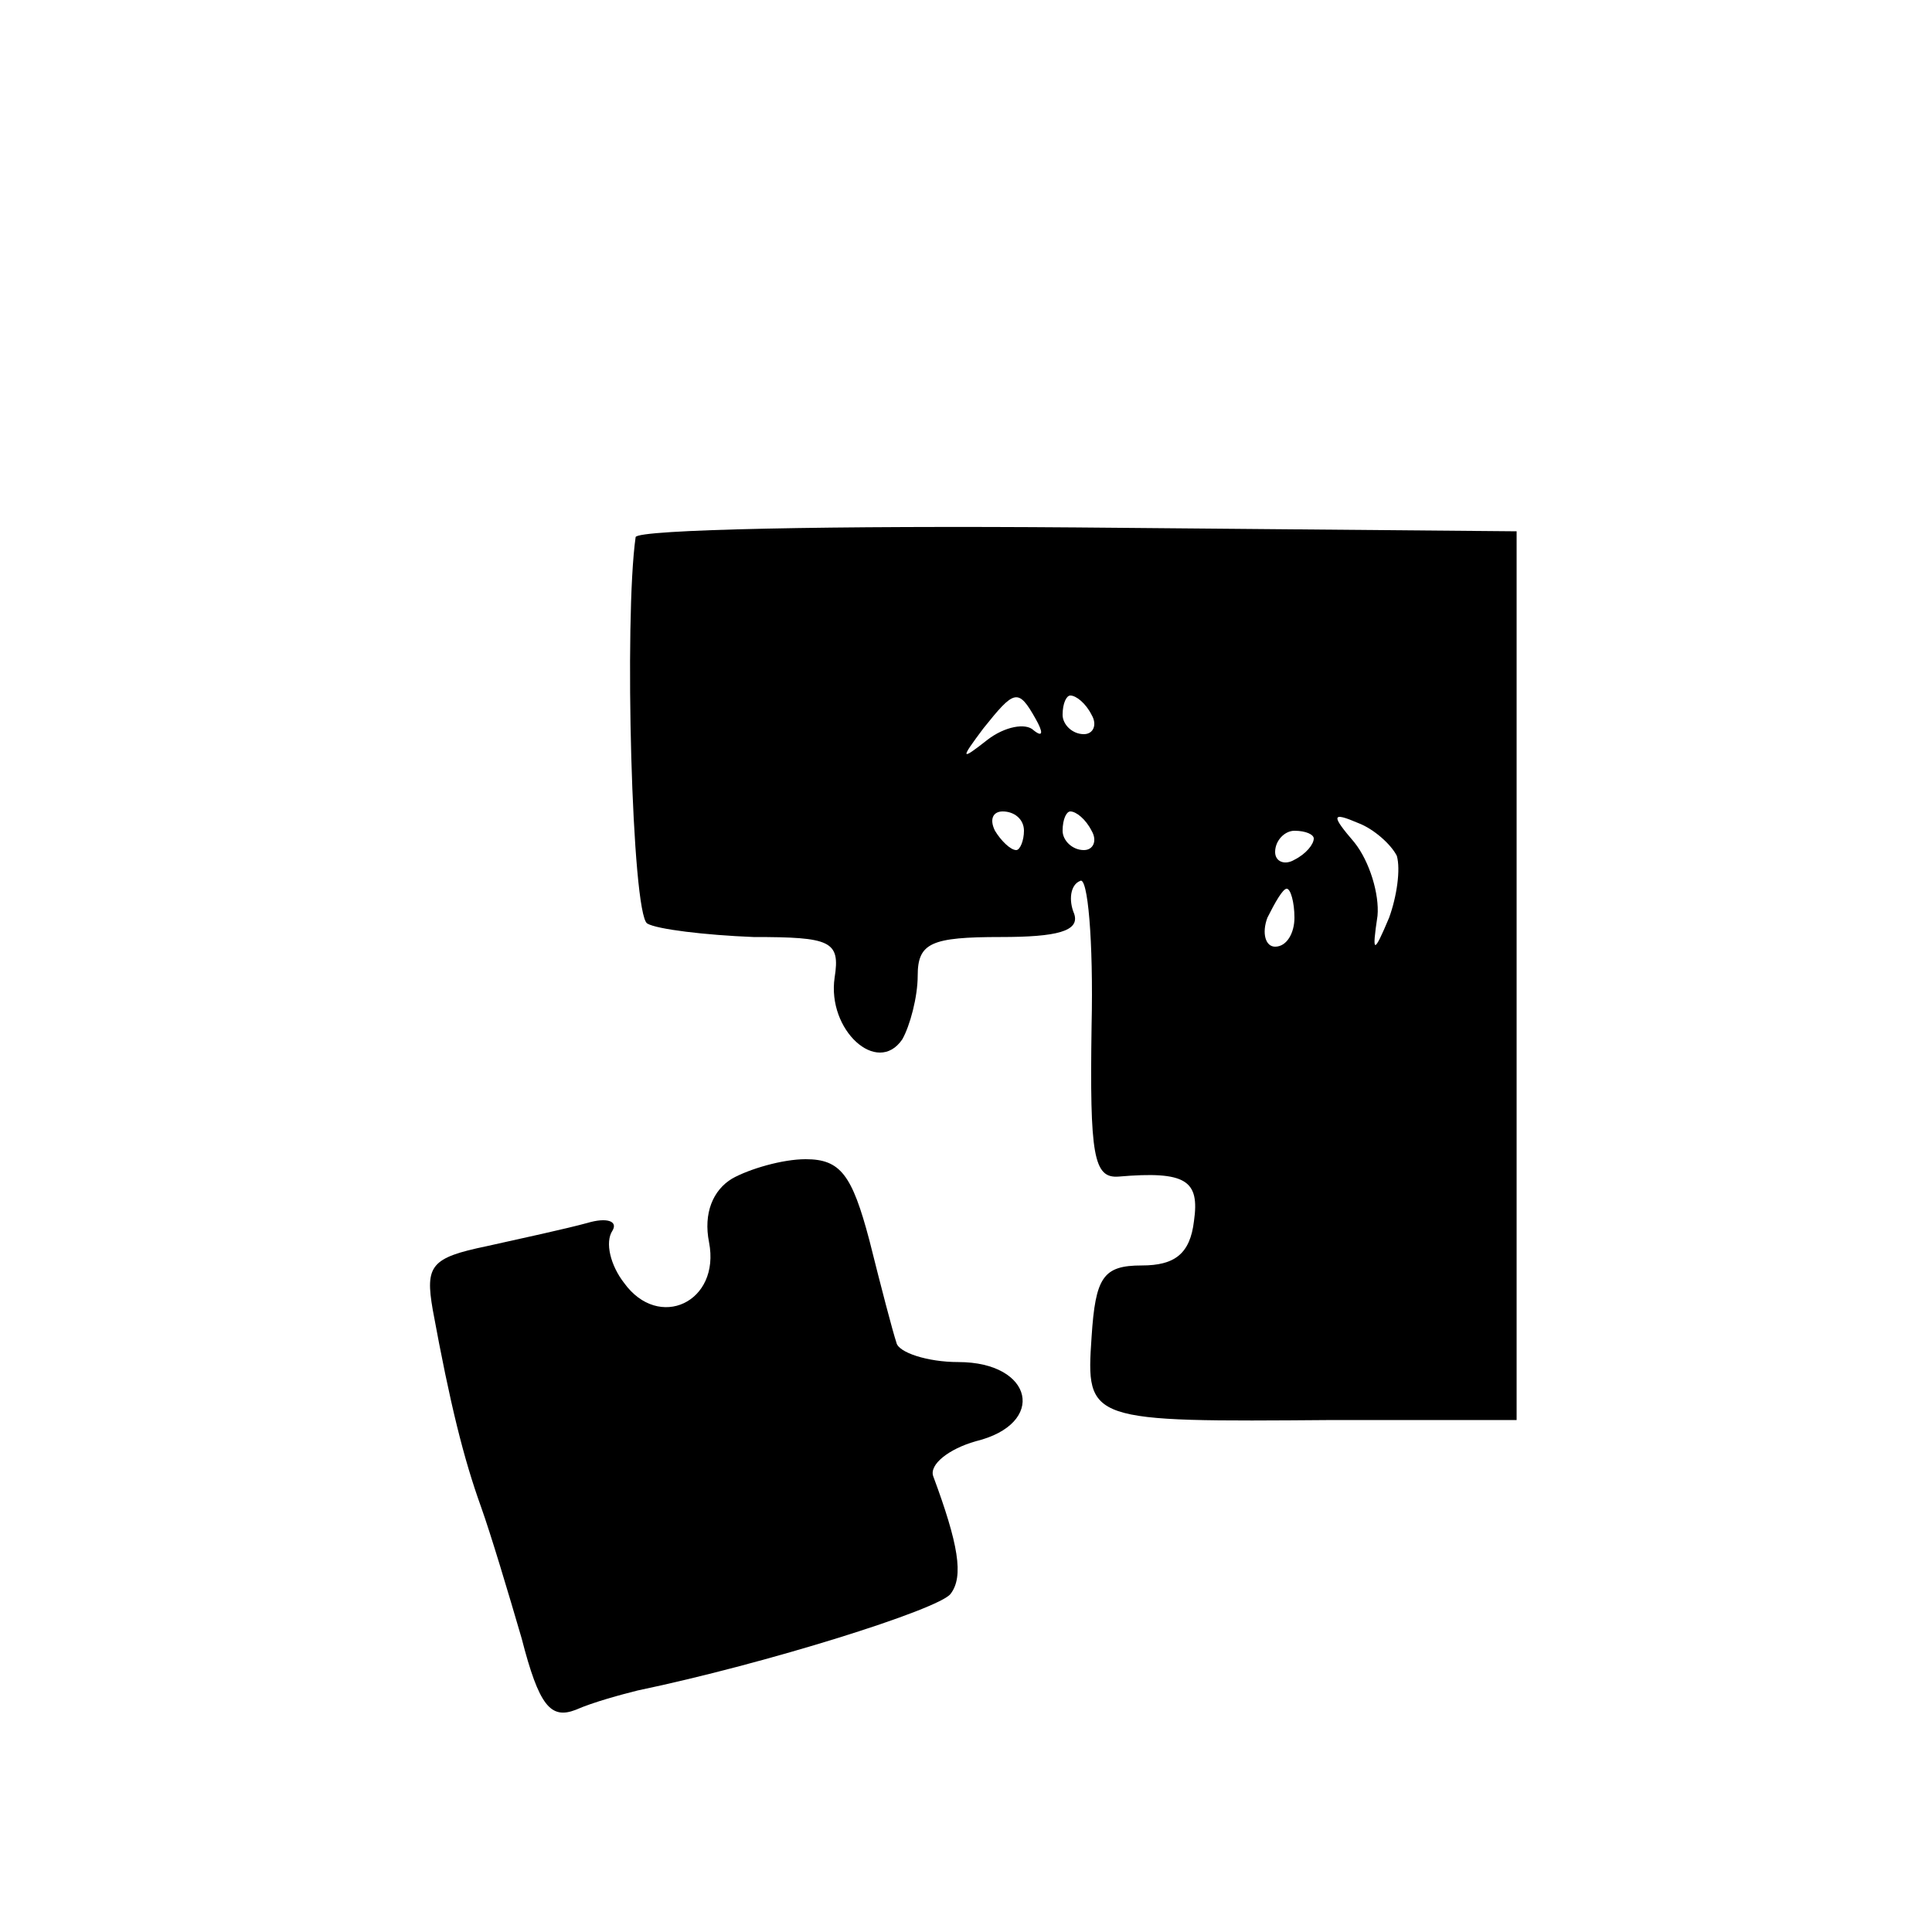 <?xml version="1.0" standalone="no"?>
<!DOCTYPE svg PUBLIC "-//W3C//DTD SVG 20010904//EN"
 "http://www.w3.org/TR/2001/REC-SVG-20010904/DTD/svg10.dtd">
<svg version="1.0" xmlns="http://www.w3.org/2000/svg"
 width="100pt" height="100pt" viewBox="0 0 100 100"
 preserveAspectRatio="xMidYMid meet">
<g transform="translate(0,100) scale(0.1,-0.1)"
fill="#000000" stroke="none">
<path d="M329 722 c-6 -42 -2 -195 6 -200 5 -3 30 -6 55 -7 40 0 45 -2 42 -21
-4 -27 22 -51 35 -32 4 7 8 22 8 33 0 17 7 20 43 20 29 0 41 3 38 12 -3 7 -2
15 3 17 4 3 7 -31 6 -75 -1 -67 1 -79 14 -78 35 3 42 -2 39 -23 -2 -17 -10
-23 -27 -23 -20 0 -24 -6 -26 -37 -3 -44 -2 -44 125 -43 l95 0 0 230 0 230
-228 2 c-125 1 -227 -1 -228 -5z m207 -94 c4 -7 4 -10 -1 -6 -4 4 -15 2 -24
-5 -14 -11 -14 -10 -2 6 16 20 18 21 27 5z m29 2 c3 -5 1 -10 -4 -10 -6 0 -11
5 -11 10 0 6 2 10 4 10 3 0 8 -4 11 -10z m-35 -60 c0 -5 -2 -10 -4 -10 -3 0
-8 5 -11 10 -3 6 -1 10 4 10 6 0 11 -4 11 -10z m35 0 c3 -5 1 -10 -4 -10 -6 0
-11 5 -11 10 0 6 2 10 4 10 3 0 8 -4 11 -10z m158 -13 c2 -7 0 -21 -4 -32 -8
-19 -9 -19 -6 1 1 11 -4 28 -12 38 -12 14 -12 16 2 10 8 -3 17 -11 20 -17z
m-43 9 c0 -3 -4 -8 -10 -11 -5 -3 -10 -1 -10 4 0 6 5 11 10 11 6 0 10 -2 10
-4z m-10 -41 c0 -8 -4 -15 -10 -15 -5 0 -7 7 -4 15 4 8 8 15 10 15 2 0 4 -7 4
-15z"/>
<path d="M379 390 c-10 -6 -15 -18 -12 -33 6 -31 -26 -46 -44 -21 -7 9 -10 21
-6 27 3 5 -3 7 -13 4 -11 -3 -34 -8 -52 -12 -29 -6 -32 -10 -28 -33 9 -49 16
-77 25 -102 5 -14 14 -44 21 -68 9 -35 15 -42 28 -37 9 4 24 8 32 10 67 14
156 42 162 50 7 9 4 26 -9 61 -2 6 8 14 22 18 37 9 30 41 -9 41 -16 0 -31 5
-32 10 -2 6 -8 29 -14 53 -9 34 -15 42 -33 42 -12 0 -29 -5 -38 -10z"/>
</g>
</svg>
